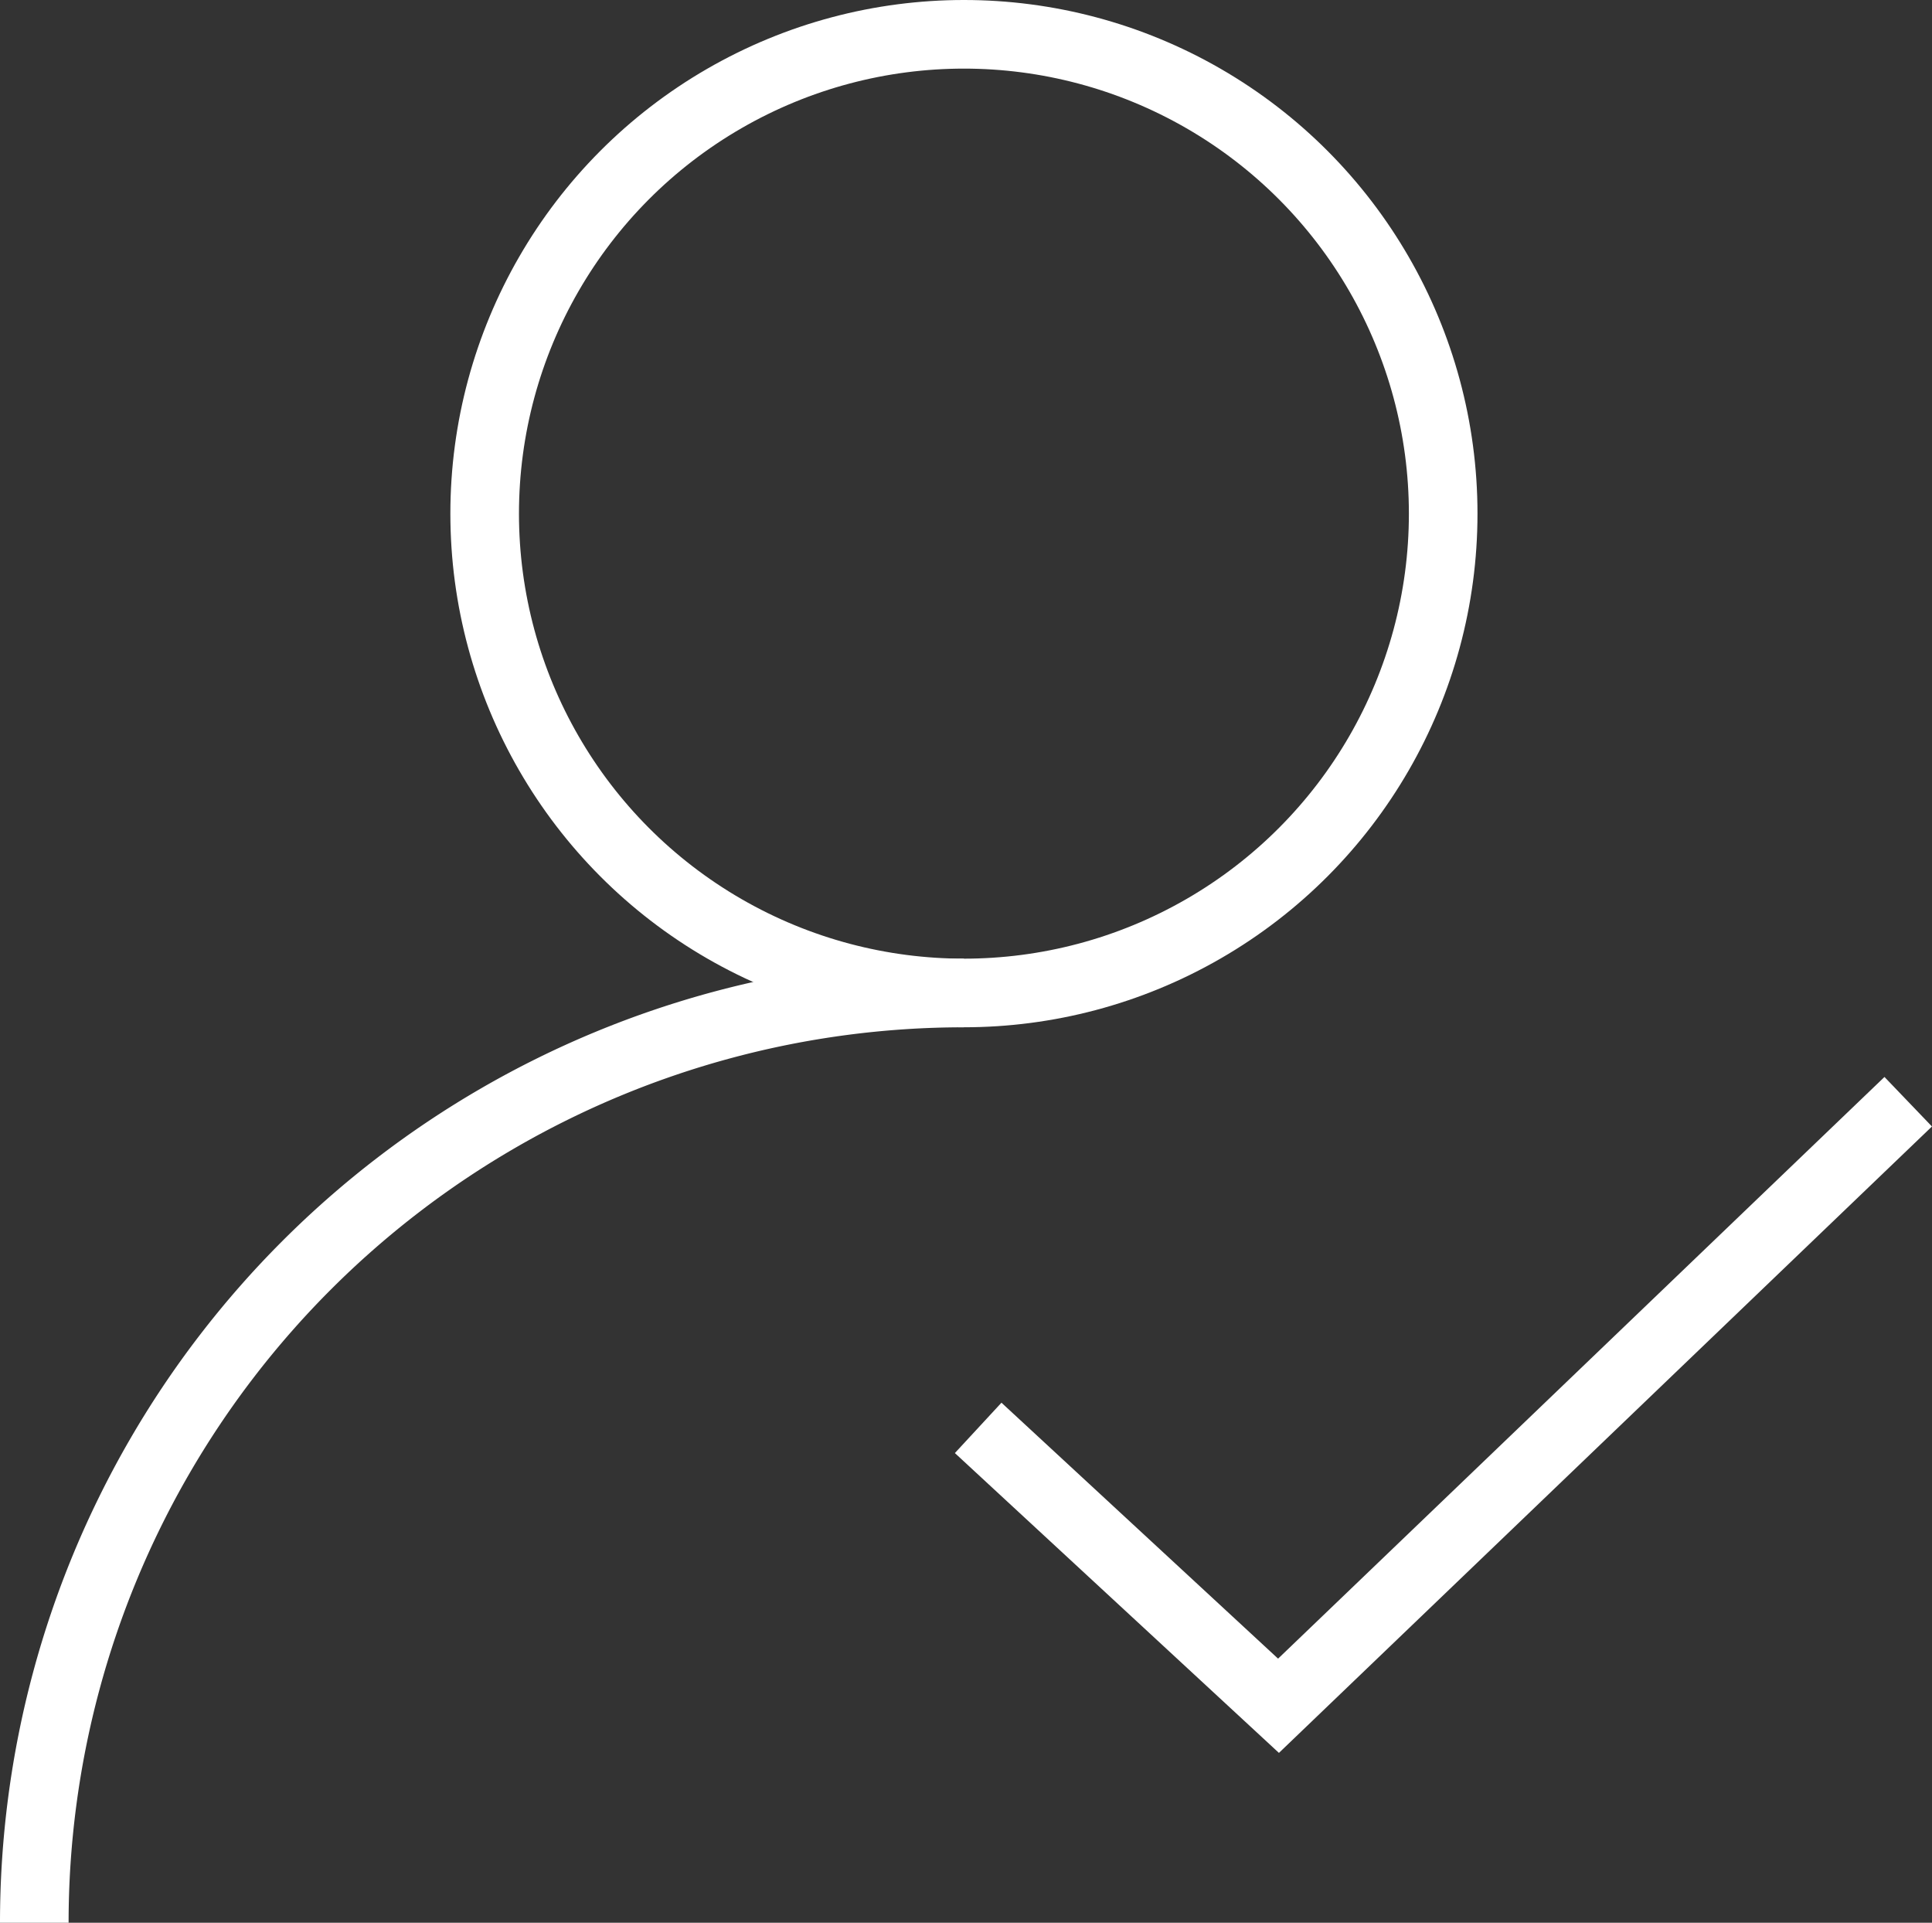 <svg xmlns="http://www.w3.org/2000/svg" width="70.405" height="70.058" viewBox="0 0 70.405 70.058">
  <rect x="0" y="0" width="70.405" height="70.058" fill="#333333" stroke="none"/>
  <g id="グループ_74" data-name="グループ 74" transform="translate(-455.009 -253.342)">
    <circle id="楕円形_17" data-name="楕円形 17" cx="17.465" cy="17.465" r="17.465" transform="translate(472.671 254.592)" fill="none" stroke="#fff" stroke-width="2.5"/>
    <path id="パス_546" data-name="パス 546" d="M456.259,323.4a33.877,33.877,0,0,1,33.877-33.877" fill="none" stroke="#fff" stroke-width="2.5"/>
    <path id="パス_547" data-name="パス 547" d="M490.655,305.369,501.6,315.494l22.947-22.009" fill="none" stroke="#fff" stroke-width="2.5"/>
  </g>
</svg>

